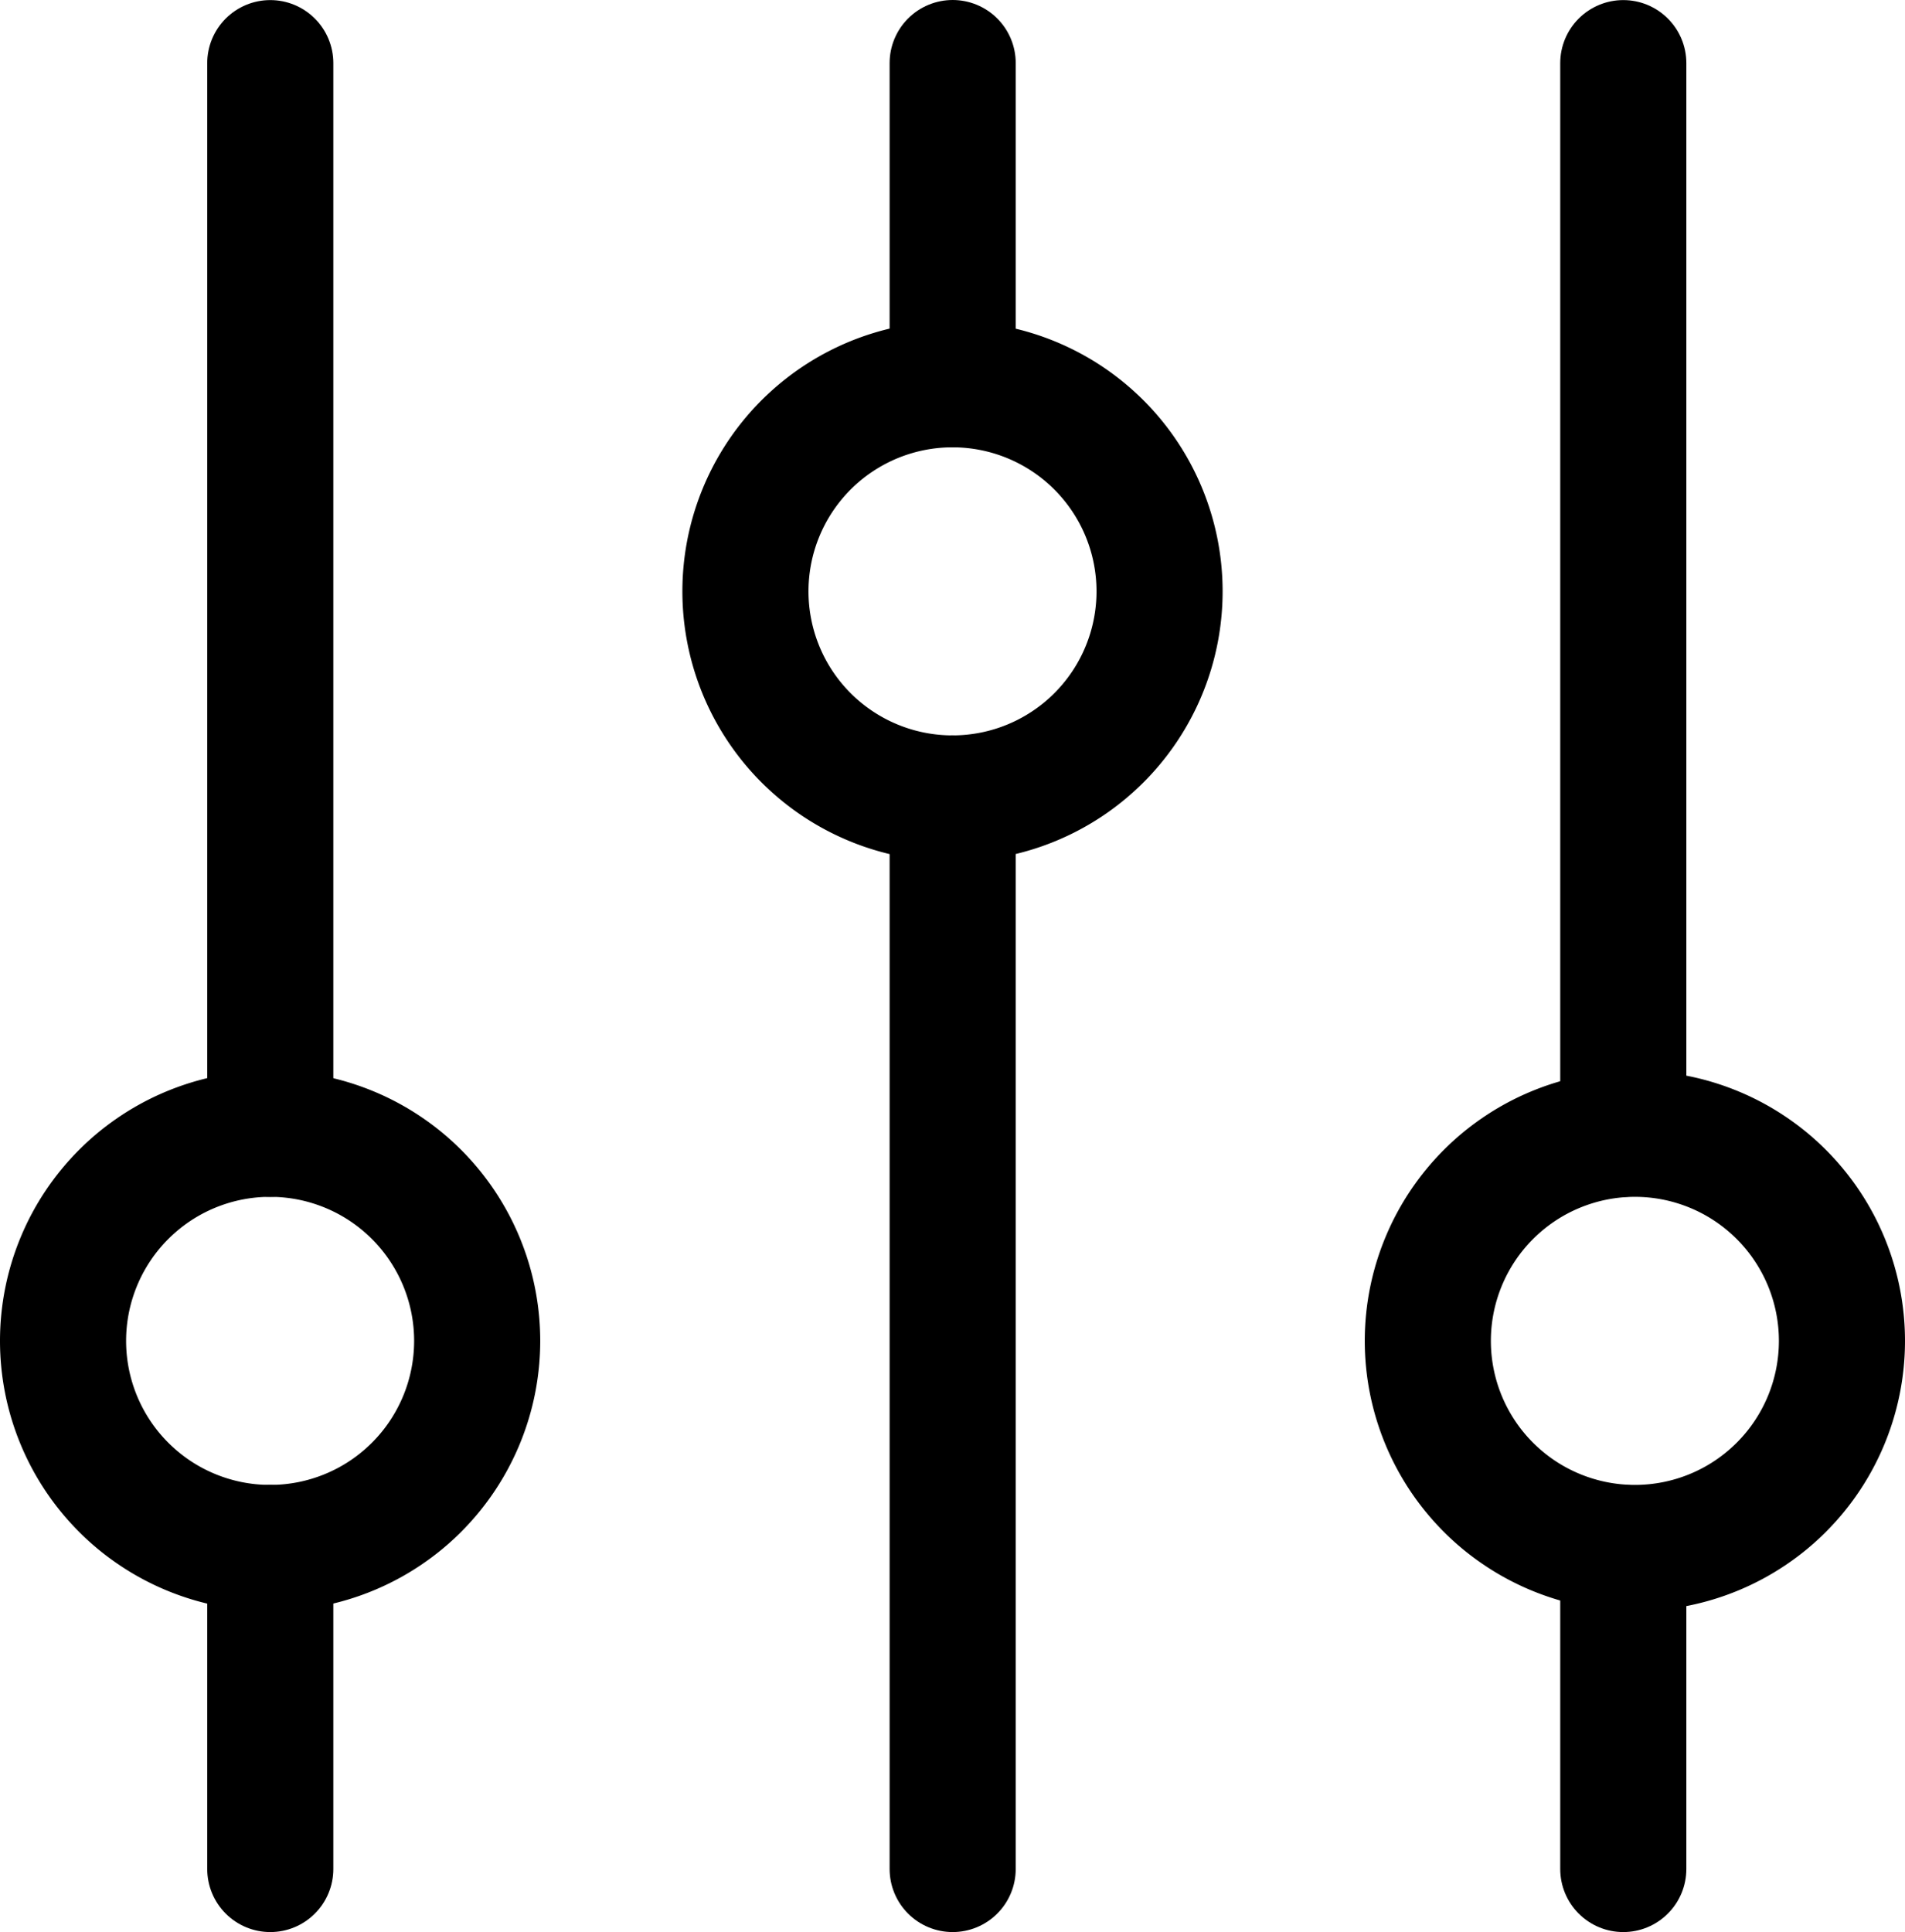 <svg xmlns="http://www.w3.org/2000/svg" width="22.66" height="22.978" viewBox="0 0 22.66 22.978">
  <g id="Groupe_9139" data-name="Groupe 9139" transform="translate(23.332 -0.51) rotate(90)">
    <path id="Tracé_17013" data-name="Tracé 17013" d="M5.08,12H1.26" fill="none" stroke="#000" stroke-linecap="round" stroke-linejoin="round" stroke-width="1.5"/>
    <path id="Tracé_17014" data-name="Tracé 17014" d="M22.738,12H10.006" fill="none" stroke="#000" stroke-linecap="round" stroke-linejoin="round" stroke-width="1.5"/>
    <path id="Tracé_17015" data-name="Tracé 17015" d="M13.994,20.117H1.261" fill="none" stroke="#000" stroke-linecap="round" stroke-linejoin="round" stroke-width="1.5"/>
    <path id="Tracé_17016" data-name="Tracé 17016" d="M22.738,20.117H18.92" fill="none" stroke="#000" stroke-linecap="round" stroke-linejoin="round" stroke-width="1.5"/>
    <path id="Tracé_17017" data-name="Tracé 17017" d="M13.994,4.023H1.261" fill="none" stroke="#000" stroke-linecap="round" stroke-linejoin="round" stroke-width="1.5"/>
    <path id="Tracé_17018" data-name="Tracé 17018" d="M22.738,4.023H18.92" fill="none" stroke="#000" stroke-linecap="round" stroke-linejoin="round" stroke-width="1.5"/>
    <path id="Tracé_17019" data-name="Tracé 17019" d="M5.08,12A2.463,2.463,0,1,0,7.543,9.539,2.463,2.463,0,0,0,5.08,12" fill="none" stroke="#000" stroke-width="1.5"/>
    <path id="Tracé_17020" data-name="Tracé 17020" d="M13.994,20.119a2.463,2.463,0,1,0,2.463-2.463,2.463,2.463,0,0,0-2.463,2.463" fill="none" stroke="#000" stroke-width="1.5"/>
    <path id="Tracé_17021" data-name="Tracé 17021" d="M13.994,3.885a2.463,2.463,0,1,0,2.463-2.463,2.463,2.463,0,0,0-2.463,2.463" fill="none" stroke="#000" stroke-width="1.5"/>
  </g>
</svg>
